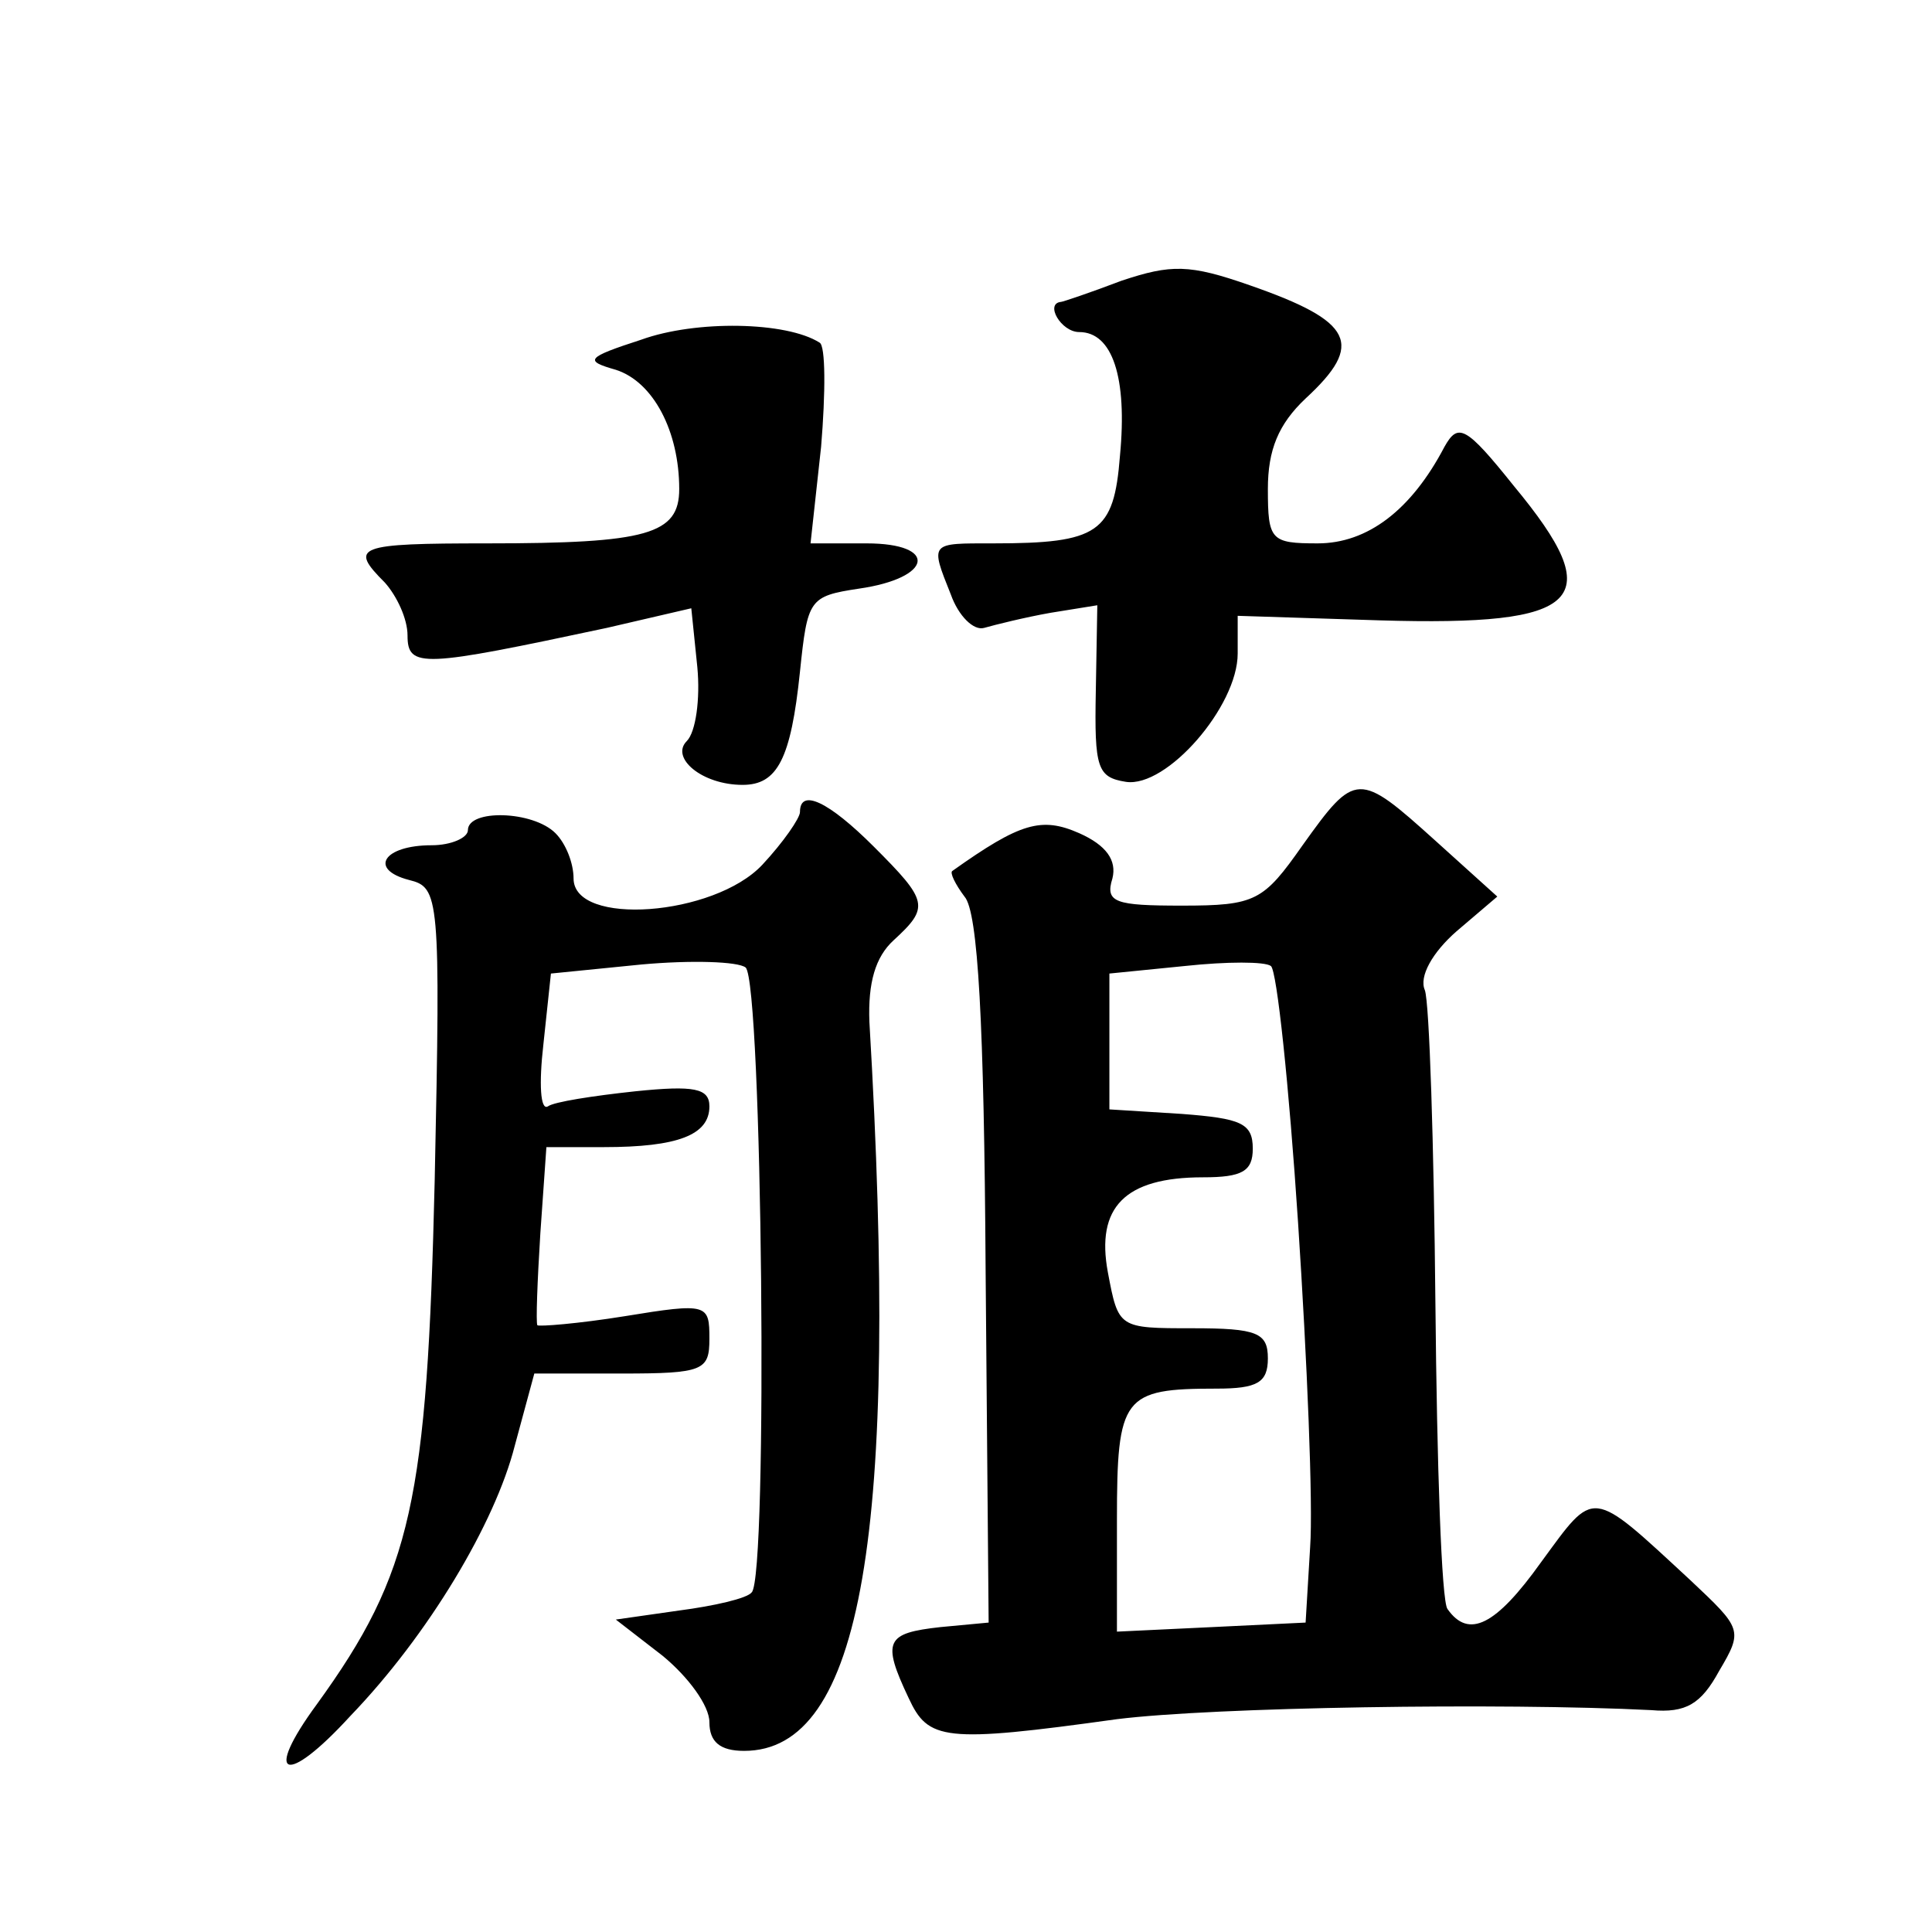 <?xml version="1.0" standalone="no"?>
<!DOCTYPE svg PUBLIC "-//W3C//DTD SVG 20010904//EN"
 "http://www.w3.org/TR/2001/REC-SVG-20010904/DTD/svg10.dtd">
<svg version="1.0" xmlns="http://www.w3.org/2000/svg"
 width="128pt" height="128pt" viewBox="0 0 128 128"
 preserveAspectRatio="xMidYMid meet">
<g transform="translate(0,128) scale(0.1,-0.1)"
fill="#0" stroke="none">
<path d="M743 1094 c-21 -8 -39 -14 -40 -14 -11 -1 0 -20 12 -20 22 0 32 -30 27
-82 -4 -51 -14 -58 -84 -58 -42 0 -42 1 -28 -34 5 -14 15 -24 22 -22 7 2 27 7 44
10 l31 5 -1 -57 c-1 -51 1 -57 20 -60 27 -4 74 50 74 85 l0 25 94 -3 c135 -4 152
13 89 89 -32 40 -37 42 -46 26 -22 -42 -51 -64 -84 -64 -31 0 -33 2 -33 36 0 26
7 43 25 60 39 36 32 51 -37 75 -40 14 -52 14 -85 3z M425 1055 c-37 -12 -38 -14
-17 -20 25 -8 42 -41 42 -79 0 -30 -21 -36 -127 -36 -87 0 -92 -2 -68 -26 8 -9
15 -24 15 -35 0 -22 10 -21 132 5 l56 13 4 -39 c2 -21 -1 -43 -7 -49 -11 -11 10
-29 37 -29 23 0 32 17 38 75 5 48 6 50 39 55 49 7 53 30 5 30 l-37 0 7 64 c3 36
3 67 -1 69 -22 14 -82 15 -118 2z M863 720 c-26 -37 -31 -40 -80 -40 -44 0 -51
2 -46 18 3 12 -4 22 -22 30 -25 11 -39 7 -84 -25 -2 -1 2 -9 8 -17 9 -10 13 -84
14 -248 l2 -233 -32 -3 c-36 -4 -39 -9 -21 -47 13 -28 23 -30 138 -14 64 8 255
11 354 6 23 -2 33 4 45 26 16 27 15 28 -19 60 -67 62 -63 61 -99 12 -30 -42 -48
-51 -62 -31 -4 5 -7 96 -8 202 -1 106 -4 200 -7 208 -4 9 5 25 21 39 l27 23 -41
37 c-51 46 -53 46 -88 -3z m-3 -250 c6 -91 10 -187 8 -215 l-3 -50 -62 -3 -63 -3
0 74 c0 82 4 87 66 87 27 0 34 4 34 20 0 17 -7 20 -50 20 -49 0 -49 0 -56 37 -8
43 11 63 63 63 26 0 33 4 33 19 0 17 -8 20 -47 23 l-48 3 0 45 0 45 50 5 c28 3
53 3 57 0 4 -3 12 -79 18 -170z M530 742 c0 -4 -11 -20 -25 -35 -32 -34 -125 -41
-125 -9 0 10 -5 23 -12 30 -15 15 -58 16 -58 2 0 -5 -11 -10 -24 -10 -32 0 -42
-16 -15 -23 20 -5 21 -10 17 -199 -5 -212 -15 -260 -78 -347 -36 -49 -21 -55 22
-8 52 54 96 128 109 179 l13 48 58 0 c54 0 58 2 58 23 0 23 -1 24 -56 15 -31 -5
-57 -7 -58 -6 -1 2 0 29 2 61 l4 57 38 0 c49 0 70 8 70 27 0 12 -10 14 -49 10 -28
-3 -54 -7 -58 -10 -5 -3 -6 15 -3 41 l5 47 60 6 c33 3 64 2 69 -2 11 -10 15 -404
4 -414 -3 -4 -25 -9 -48 -12 l-42 -6 31 -24 c17 -14 31 -33 31 -44 0 -13 7 -19
23 -19 78 0 103 144 83 483 -1 26 4 43 16 54 24 22 23 26 -13 62 -30 30 -49 39
-49 23z"/>
</g>
</svg>
